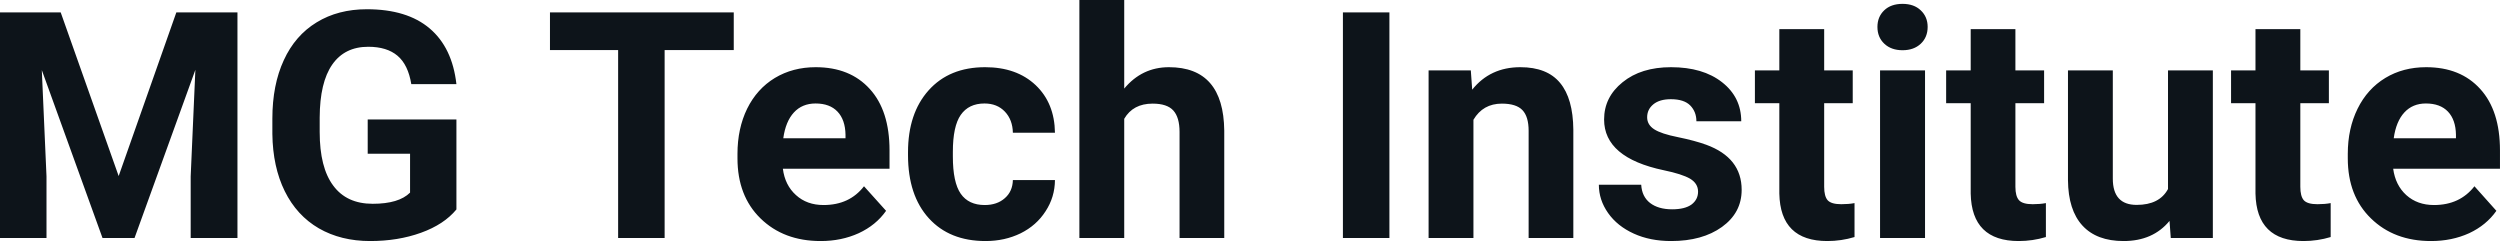 <svg fill="#0d141a" viewBox="0 0 181.192 17.475" height="100%" width="100%" xmlns="http://www.w3.org/2000/svg"><path preserveAspectRatio="none" d="M0 0.90L4.40 0.90L8.60 12.76L12.78 0.90L17.21 0.90L17.21 17.25L13.82 17.25L13.82 12.78L14.16 5.06L9.75 17.25L7.43 17.25L3.03 5.08L3.37 12.78L3.37 17.25L0 17.25L0 0.90ZM33.08 8.66L33.08 15.18Q32.18 16.27 30.51 16.87Q28.85 17.47 26.83 17.47L26.83 17.47Q24.71 17.47 23.11 16.55Q21.51 15.62 20.64 13.86Q19.77 12.10 19.74 9.71L19.74 9.71L19.74 8.60Q19.74 6.15 20.57 4.36Q21.39 2.57 22.95 1.62Q24.50 0.67 26.59 0.67L26.59 0.67Q29.50 0.67 31.14 2.06Q32.78 3.45 33.08 6.10L33.08 6.10L29.81 6.10Q29.58 4.69 28.81 4.04Q28.04 3.39 26.69 3.39L26.69 3.39Q24.98 3.39 24.08 4.68Q23.18 5.97 23.17 8.52L23.17 8.52L23.17 9.57Q23.17 12.14 24.15 13.45Q25.12 14.77 27.01 14.77L27.01 14.77Q28.91 14.77 29.72 13.96L29.72 13.96L29.72 11.14L26.65 11.14L26.65 8.66L33.08 8.66ZM53.18 0.90L53.18 3.63L48.17 3.63L48.17 17.25L44.80 17.25L44.80 3.63L39.86 3.63L39.86 0.90L53.18 0.90ZM59.48 17.47L59.48 17.47Q56.80 17.47 55.12 15.83Q53.45 14.20 53.45 11.47L53.45 11.47L53.45 11.15Q53.45 9.32 54.15 7.88Q54.86 6.44 56.16 5.65Q57.46 4.87 59.12 4.87L59.12 4.87Q61.61 4.87 63.04 6.45Q64.47 8.02 64.47 10.90L64.47 10.90L64.47 12.23L56.74 12.23Q56.89 13.42 57.69 14.14Q58.48 14.86 59.69 14.86L59.69 14.86Q61.57 14.86 62.62 13.50L62.62 13.50L64.22 15.28Q63.49 16.32 62.24 16.90Q60.99 17.47 59.48 17.47ZM59.11 7.50L59.11 7.50Q58.14 7.50 57.54 8.15Q56.94 8.80 56.77 10.02L56.77 10.02L61.28 10.02L61.28 9.76Q61.26 8.68 60.70 8.09Q60.14 7.50 59.11 7.50ZM71.37 14.86L71.37 14.86Q72.27 14.86 72.83 14.36Q73.39 13.87 73.41 13.05L73.41 13.05L76.46 13.05Q76.45 14.29 75.78 15.31Q75.12 16.34 73.97 16.91Q72.82 17.47 71.43 17.47L71.43 17.47Q68.82 17.47 67.32 15.82Q65.81 14.16 65.81 11.24L65.81 11.24L65.81 11.03Q65.81 8.22 67.30 6.55Q68.80 4.87 71.40 4.87L71.40 4.87Q73.68 4.87 75.06 6.17Q76.43 7.47 76.46 9.62L76.46 9.62L73.41 9.62Q73.39 8.68 72.83 8.09Q72.27 7.50 71.35 7.50L71.35 7.50Q70.21 7.50 69.63 8.33Q69.06 9.15 69.06 11.01L69.06 11.01L69.06 11.34Q69.06 13.22 69.63 14.04Q70.20 14.86 71.37 14.86ZM81.48 0L81.48 6.42Q82.77 4.87 84.72 4.87L84.72 4.87Q88.68 4.87 88.73 9.47L88.73 9.47L88.73 17.25L85.49 17.25L85.49 9.56Q85.49 8.51 85.04 8.01Q84.59 7.51 83.54 7.51L83.54 7.51Q82.12 7.51 81.48 8.61L81.48 8.61L81.48 17.25L78.23 17.25L78.23 0L81.48 0ZM100.70 0.90L100.70 17.25L97.33 17.25L97.33 0.90L100.70 0.90ZM103.54 5.10L106.60 5.10L106.70 6.50Q108.00 4.87 110.19 4.87L110.19 4.87Q112.13 4.87 113.07 6.01Q114.01 7.14 114.03 9.40L114.03 9.40L114.03 17.25L110.79 17.25L110.79 9.48Q110.79 8.45 110.34 7.98Q109.89 7.51 108.85 7.51L108.85 7.51Q107.48 7.51 106.79 8.68L106.79 8.68L106.79 17.25L103.54 17.25L103.54 5.10ZM123.07 13.89L123.07 13.89Q123.07 13.30 122.49 12.95Q121.90 12.61 120.59 12.34L120.59 12.34Q116.26 11.43 116.26 8.66L116.26 8.66Q116.26 7.04 117.60 5.96Q118.94 4.87 121.11 4.87L121.11 4.87Q123.42 4.87 124.81 5.96Q126.20 7.05 126.20 8.79L126.20 8.79L122.95 8.79Q122.95 8.10 122.50 7.64Q122.05 7.19 121.10 7.19L121.10 7.19Q120.28 7.19 119.83 7.56Q119.38 7.93 119.38 8.50L119.38 8.50Q119.38 9.04 119.89 9.37Q120.40 9.70 121.61 9.94Q122.83 10.19 123.66 10.49L123.66 10.49Q126.23 11.43 126.23 13.76L126.23 13.76Q126.23 15.42 124.80 16.45Q123.38 17.47 121.12 17.47L121.12 17.47Q119.59 17.47 118.41 16.93Q117.22 16.39 116.55 15.44Q115.88 14.49 115.88 13.39L115.88 13.39L118.95 13.39Q119.00 14.25 119.59 14.71Q120.19 15.17 121.19 15.17L121.19 15.17Q122.12 15.17 122.60 14.82Q123.07 14.46 123.07 13.89ZM128.96 2.11L132.21 2.11L132.21 5.10L134.28 5.10L134.28 7.48L132.21 7.48L132.21 13.54Q132.21 14.22 132.46 14.51Q132.72 14.80 133.45 14.80L133.45 14.80Q133.99 14.80 134.41 14.72L134.41 14.72L134.41 17.18Q133.45 17.47 132.44 17.47L132.44 17.47Q129.03 17.47 128.96 14.03L128.96 14.03L128.96 7.48L127.19 7.48L127.19 5.10L128.96 5.10L128.96 2.11ZM139.52 5.10L139.52 17.25L136.26 17.25L136.26 5.10L139.52 5.10ZM136.07 1.95L136.07 1.95Q136.07 1.22 136.56 0.75Q137.05 0.28 137.89 0.28L137.89 0.28Q138.72 0.28 139.21 0.75Q139.71 1.22 139.71 1.95L139.71 1.95Q139.71 2.70 139.21 3.17Q138.71 3.64 137.89 3.64Q137.07 3.64 136.57 3.17Q136.07 2.70 136.07 1.95ZM142.83 2.11L146.07 2.11L146.07 5.10L148.15 5.10L148.15 7.48L146.07 7.48L146.07 13.54Q146.07 14.22 146.33 14.51Q146.59 14.80 147.32 14.80L147.32 14.80Q147.86 14.80 148.28 14.72L148.28 14.72L148.28 17.18Q147.32 17.47 146.31 17.47L146.31 17.47Q142.90 17.47 142.83 14.03L142.83 14.03L142.83 7.48L141.05 7.48L141.05 5.10L142.83 5.10L142.83 2.11ZM157.33 17.25L157.24 16.01Q156.04 17.47 153.91 17.47L153.91 17.47Q151.96 17.47 150.93 16.35Q149.90 15.23 149.88 13.06L149.88 13.06L149.88 5.10L153.13 5.10L153.13 12.95Q153.13 14.85 154.86 14.85L154.86 14.85Q156.51 14.85 157.13 13.70L157.13 13.70L157.13 5.10L160.38 5.10L160.38 17.25L157.33 17.25ZM163.47 2.11L166.72 2.11L166.72 5.10L168.79 5.10L168.79 7.48L166.72 7.48L166.72 13.54Q166.72 14.22 166.97 14.51Q167.23 14.80 167.96 14.80L167.96 14.80Q168.50 14.80 168.92 14.72L168.92 14.72L168.92 17.18Q167.96 17.47 166.95 17.47L166.95 17.47Q163.54 17.47 163.47 14.03L163.47 14.03L163.47 7.48L161.70 7.48L161.70 5.10L163.47 5.10L163.47 2.11ZM176.19 17.47L176.19 17.47Q173.52 17.47 171.84 15.83Q170.16 14.20 170.16 11.47L170.16 11.47L170.16 11.15Q170.16 9.32 170.87 7.88Q171.58 6.44 172.88 5.65Q174.17 4.87 175.84 4.87L175.84 4.87Q178.33 4.87 179.76 6.45Q181.19 8.02 181.19 10.90L181.19 10.90L181.19 12.23L173.45 12.23Q173.61 13.42 174.40 14.14Q175.20 14.86 176.41 14.86L176.41 14.86Q178.28 14.86 179.34 13.50L179.34 13.50L180.93 15.28Q180.20 16.32 178.96 16.90Q177.71 17.47 176.19 17.47ZM175.82 7.50L175.82 7.50Q174.86 7.50 174.26 8.15Q173.66 8.80 173.49 10.02L173.49 10.02L178.00 10.02L178.00 9.76Q177.98 8.68 177.42 8.09Q176.86 7.50 175.82 7.50Z"></path></svg>